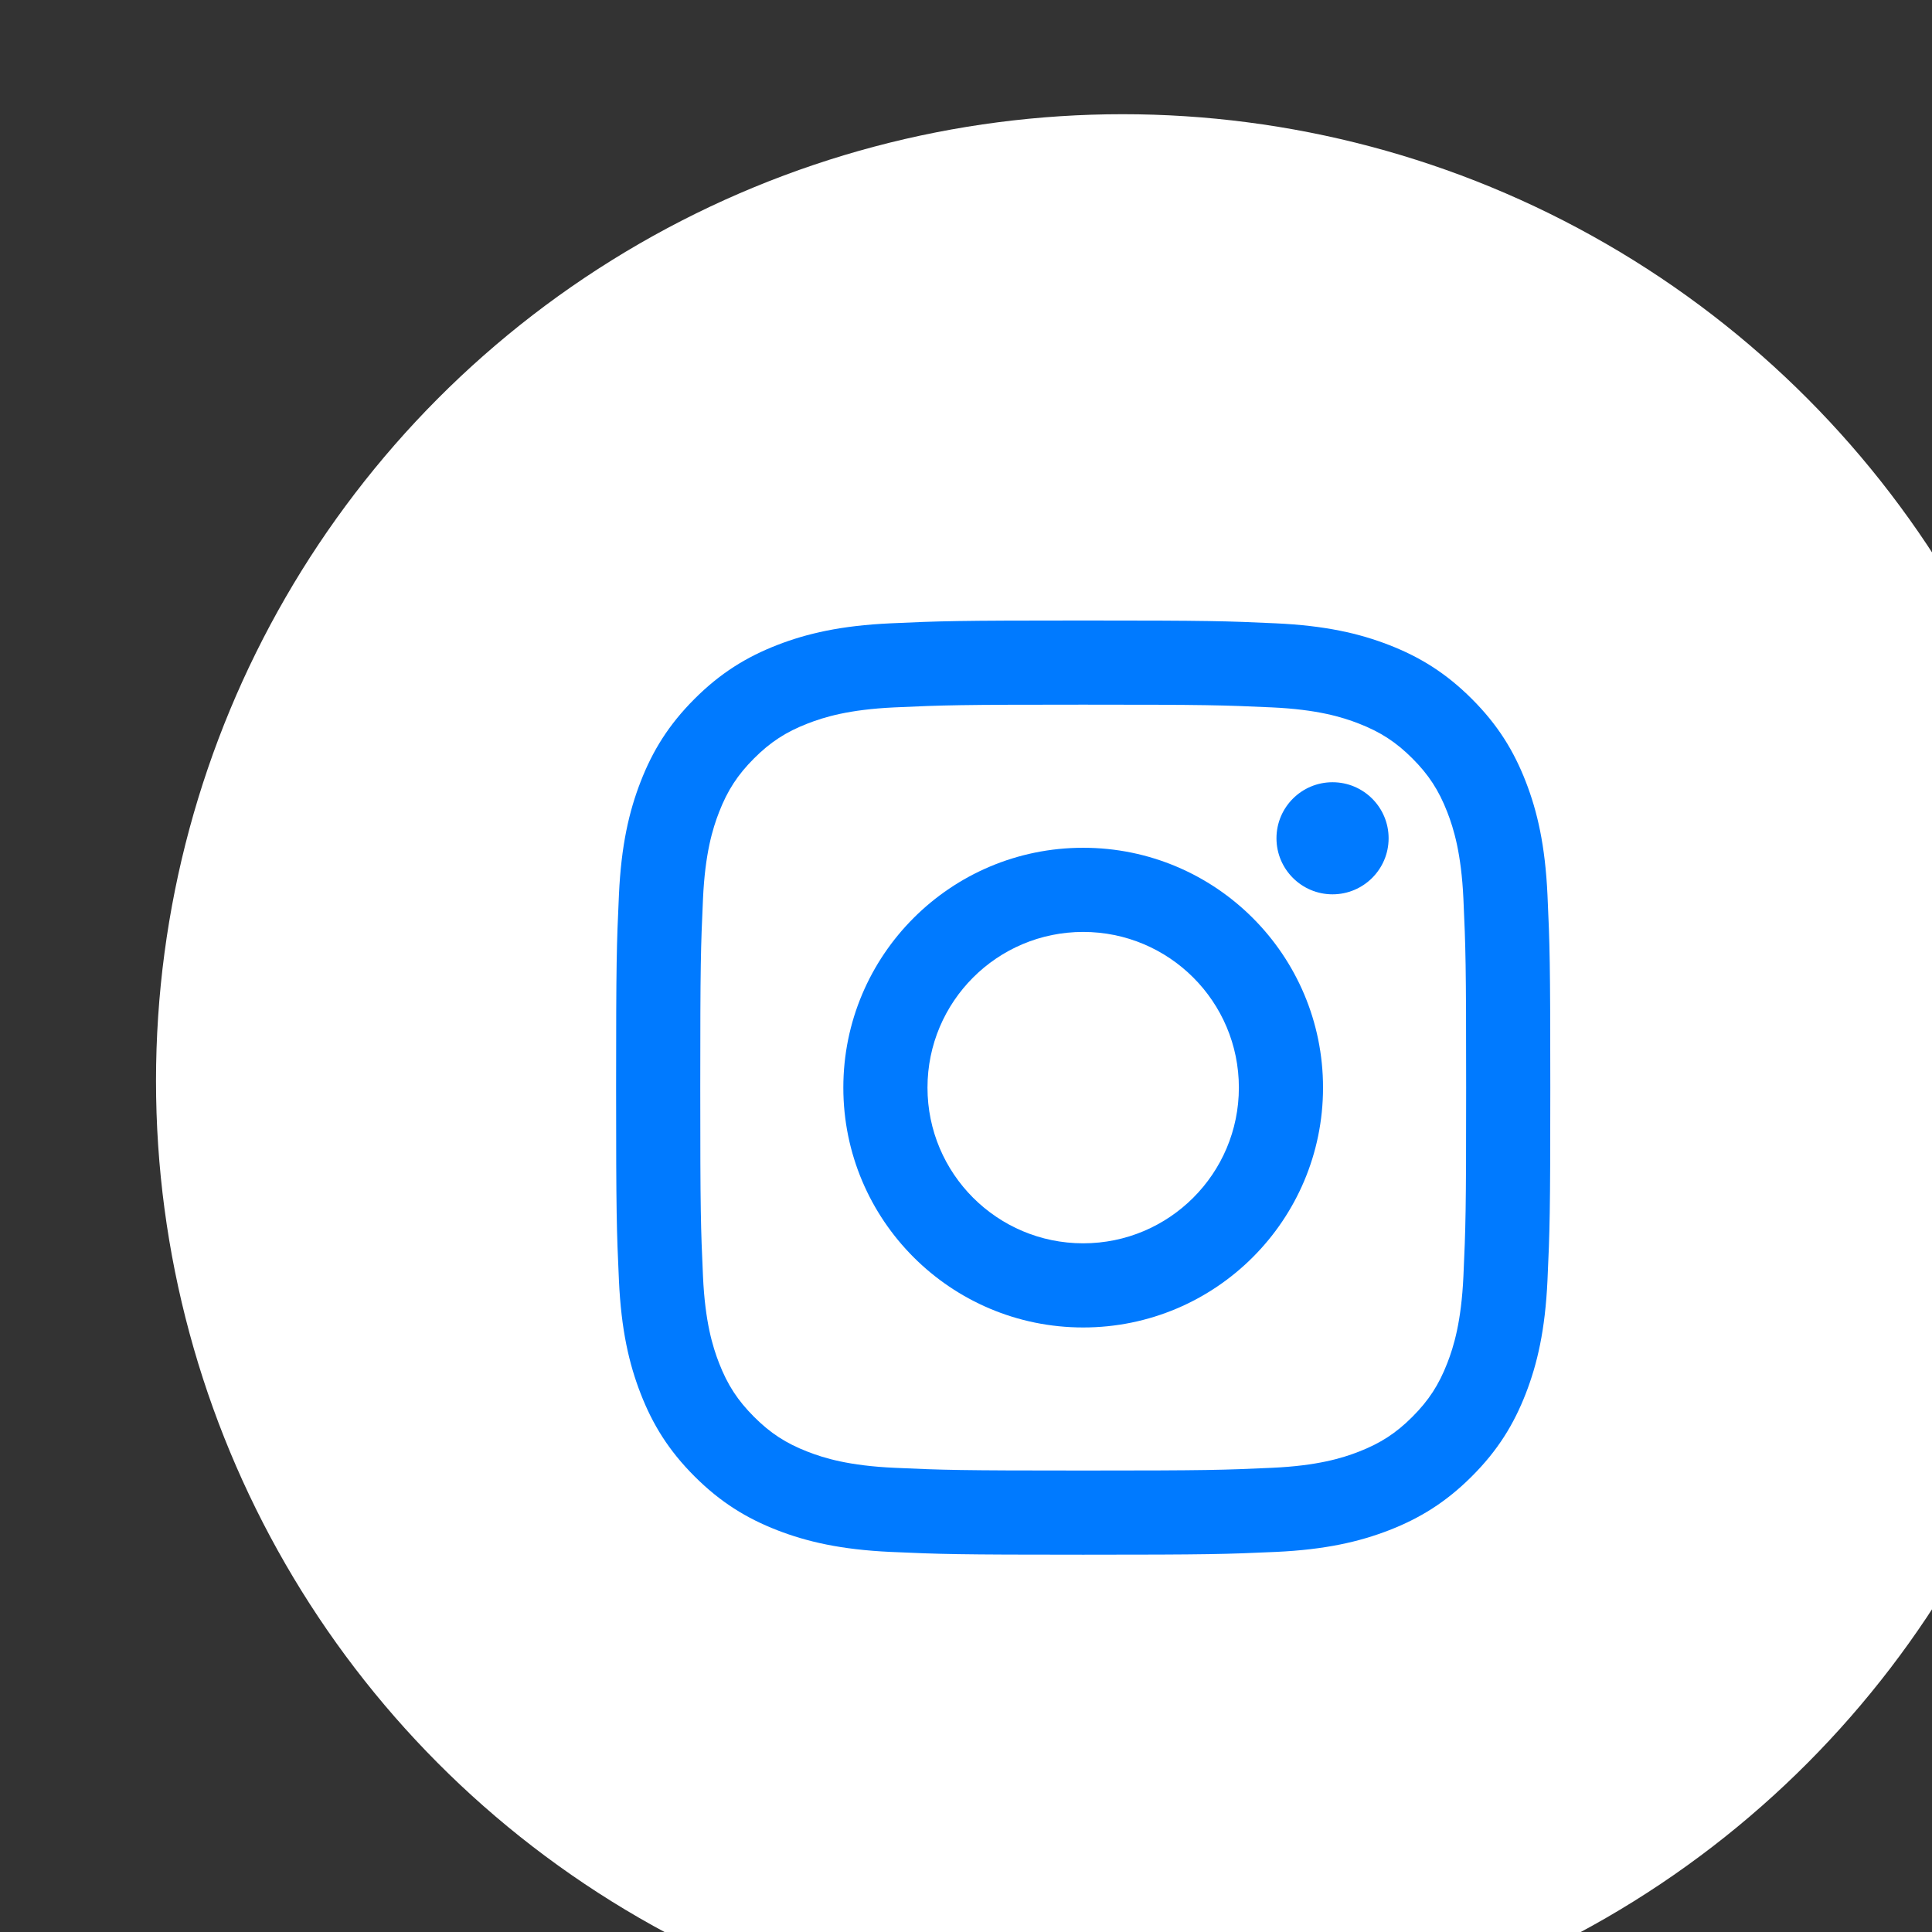 <?xml version="1.0" encoding="UTF-8" standalone="no"?><!DOCTYPE svg PUBLIC "-//W3C//DTD SVG 1.1//EN" "http://www.w3.org/Graphics/SVG/1.1/DTD/svg11.dtd"><svg width="45px" height="45px" version="1.1" xmlns="http://www.w3.org/2000/svg" xmlns:xlink="http://www.w3.org/1999/xlink" xml:space="preserve" xmlns:serif="http://www.serif.com/" style="fill-rule:evenodd;clip-rule:evenodd;stroke-linejoin:round;stroke-miterlimit:2;"><rect width="100%" height="100%" fill="#333333" stroke="none"/><g transform="matrix(1,0,0,1,-821.28,-215.492)"><g id="Artboard19" transform="matrix(0.473,0,0,0.473,-5683.85,-4590.74)"><rect x="13760.5" y="10166.7" width="95.19" height="95.19" style="fill:none;"/><clipPath id="_clip1"><rect x="13760.5" y="10166.7" width="95.19" height="95.19"/></clipPath><g clip-path="url(#_clip1)"><g transform="matrix(2.38,0,0,2.38,12011.2,9653.92)"><circle cx="755.042" cy="235.492" r="20" style="fill:white;"/></g><g transform="matrix(0.529,0,0,0.529,8266.75,11209)"><g transform="matrix(4.167,0,0,4.167,9550.1,-2494.32)"><path d="M221.156,137.101C218.322,137.101 217.967,137.113 216.854,137.164C215.744,137.215 214.985,137.391 214.321,137.649C213.635,137.916 213.053,138.273 212.473,138.853C211.893,139.433 211.536,140.015 211.27,140.701C211.012,141.365 210.835,142.123 210.785,143.234C210.734,144.347 210.722,144.702 210.722,147.536C210.722,150.37 210.734,150.725 210.785,151.838C210.835,152.949 211.012,153.707 211.27,154.371C211.536,155.057 211.893,155.639 212.473,156.219C213.053,156.799 213.635,157.156 214.321,157.423C214.985,157.68 215.744,157.857 216.854,157.908C217.967,157.958 218.322,157.97 221.156,157.97C223.99,157.97 224.345,157.958 225.458,157.908C226.569,157.857 227.327,157.68 227.991,157.423C228.677,157.156 229.259,156.799 229.839,156.219C230.42,155.639 230.776,155.057 231.043,154.371C231.301,153.707 231.477,152.949 231.528,151.838C231.579,150.725 231.591,150.37 231.591,147.536C231.591,144.702 231.579,144.347 231.528,143.234C231.477,142.123 231.301,141.365 231.043,140.701C230.776,140.015 230.42,139.433 229.839,138.853C229.259,138.273 228.677,137.916 227.991,137.649C227.327,137.391 226.569,137.215 225.458,137.164C224.345,137.113 223.99,137.101 221.156,137.101ZM221.156,138.981C223.942,138.981 224.272,138.992 225.373,139.042C226.39,139.089 226.942,139.259 227.31,139.402C227.797,139.591 228.145,139.817 228.51,140.182C228.875,140.547 229.101,140.895 229.29,141.382C229.433,141.75 229.603,142.302 229.65,143.32C229.7,144.42 229.711,144.75 229.711,147.536C229.711,150.322 229.7,150.652 229.65,151.752C229.603,152.77 229.433,153.322 229.29,153.69C229.101,154.177 228.875,154.524 228.51,154.89C228.145,155.255 227.797,155.481 227.31,155.67C226.942,155.813 226.39,155.983 225.373,156.029C224.272,156.079 223.943,156.09 221.156,156.09C218.37,156.09 218.04,156.079 216.94,156.029C215.923,155.983 215.37,155.813 215.002,155.67C214.515,155.481 214.168,155.255 213.803,154.89C213.438,154.524 213.211,154.177 213.022,153.69C212.879,153.322 212.709,152.77 212.663,151.752C212.613,150.652 212.602,150.322 212.602,147.536C212.602,144.75 212.613,144.42 212.663,143.32C212.709,142.302 212.879,141.75 213.022,141.382C213.211,140.895 213.438,140.547 213.803,140.182C214.168,139.817 214.515,139.591 215.002,139.402C215.37,139.259 215.923,139.089 216.94,139.042C218.04,138.992 218.37,138.981 221.156,138.981Z" style="fill:rgb(0,122,255);fill-rule:nonzero;"/></g><g transform="matrix(4.167,0,0,4.167,9550.1,-2494.32)"><path d="M221.156,151.014C219.235,151.014 217.678,149.457 217.678,147.536C217.678,145.615 219.235,144.058 221.156,144.058C223.077,144.058 224.634,145.615 224.634,147.536C224.634,149.457 223.077,151.014 221.156,151.014ZM221.156,142.178C218.197,142.178 215.798,144.577 215.798,147.536C215.798,150.495 218.197,152.894 221.156,152.894C224.116,152.894 226.514,150.495 226.514,147.536C226.514,144.577 224.116,142.178 221.156,142.178Z" style="fill:rgb(0,122,255);fill-rule:nonzero;"/></g><g transform="matrix(4.167,0,0,4.167,9550.1,-2494.32)"><path d="M227.979,141.966C227.979,142.657 227.418,143.218 226.726,143.218C226.035,143.218 225.474,142.657 225.474,141.966C225.474,141.274 226.035,140.714 226.726,140.714C227.418,140.714 227.979,141.274 227.979,141.966Z" style="fill:rgb(0,122,255);fill-rule:nonzero;"/></g></g></g></g></g></svg>